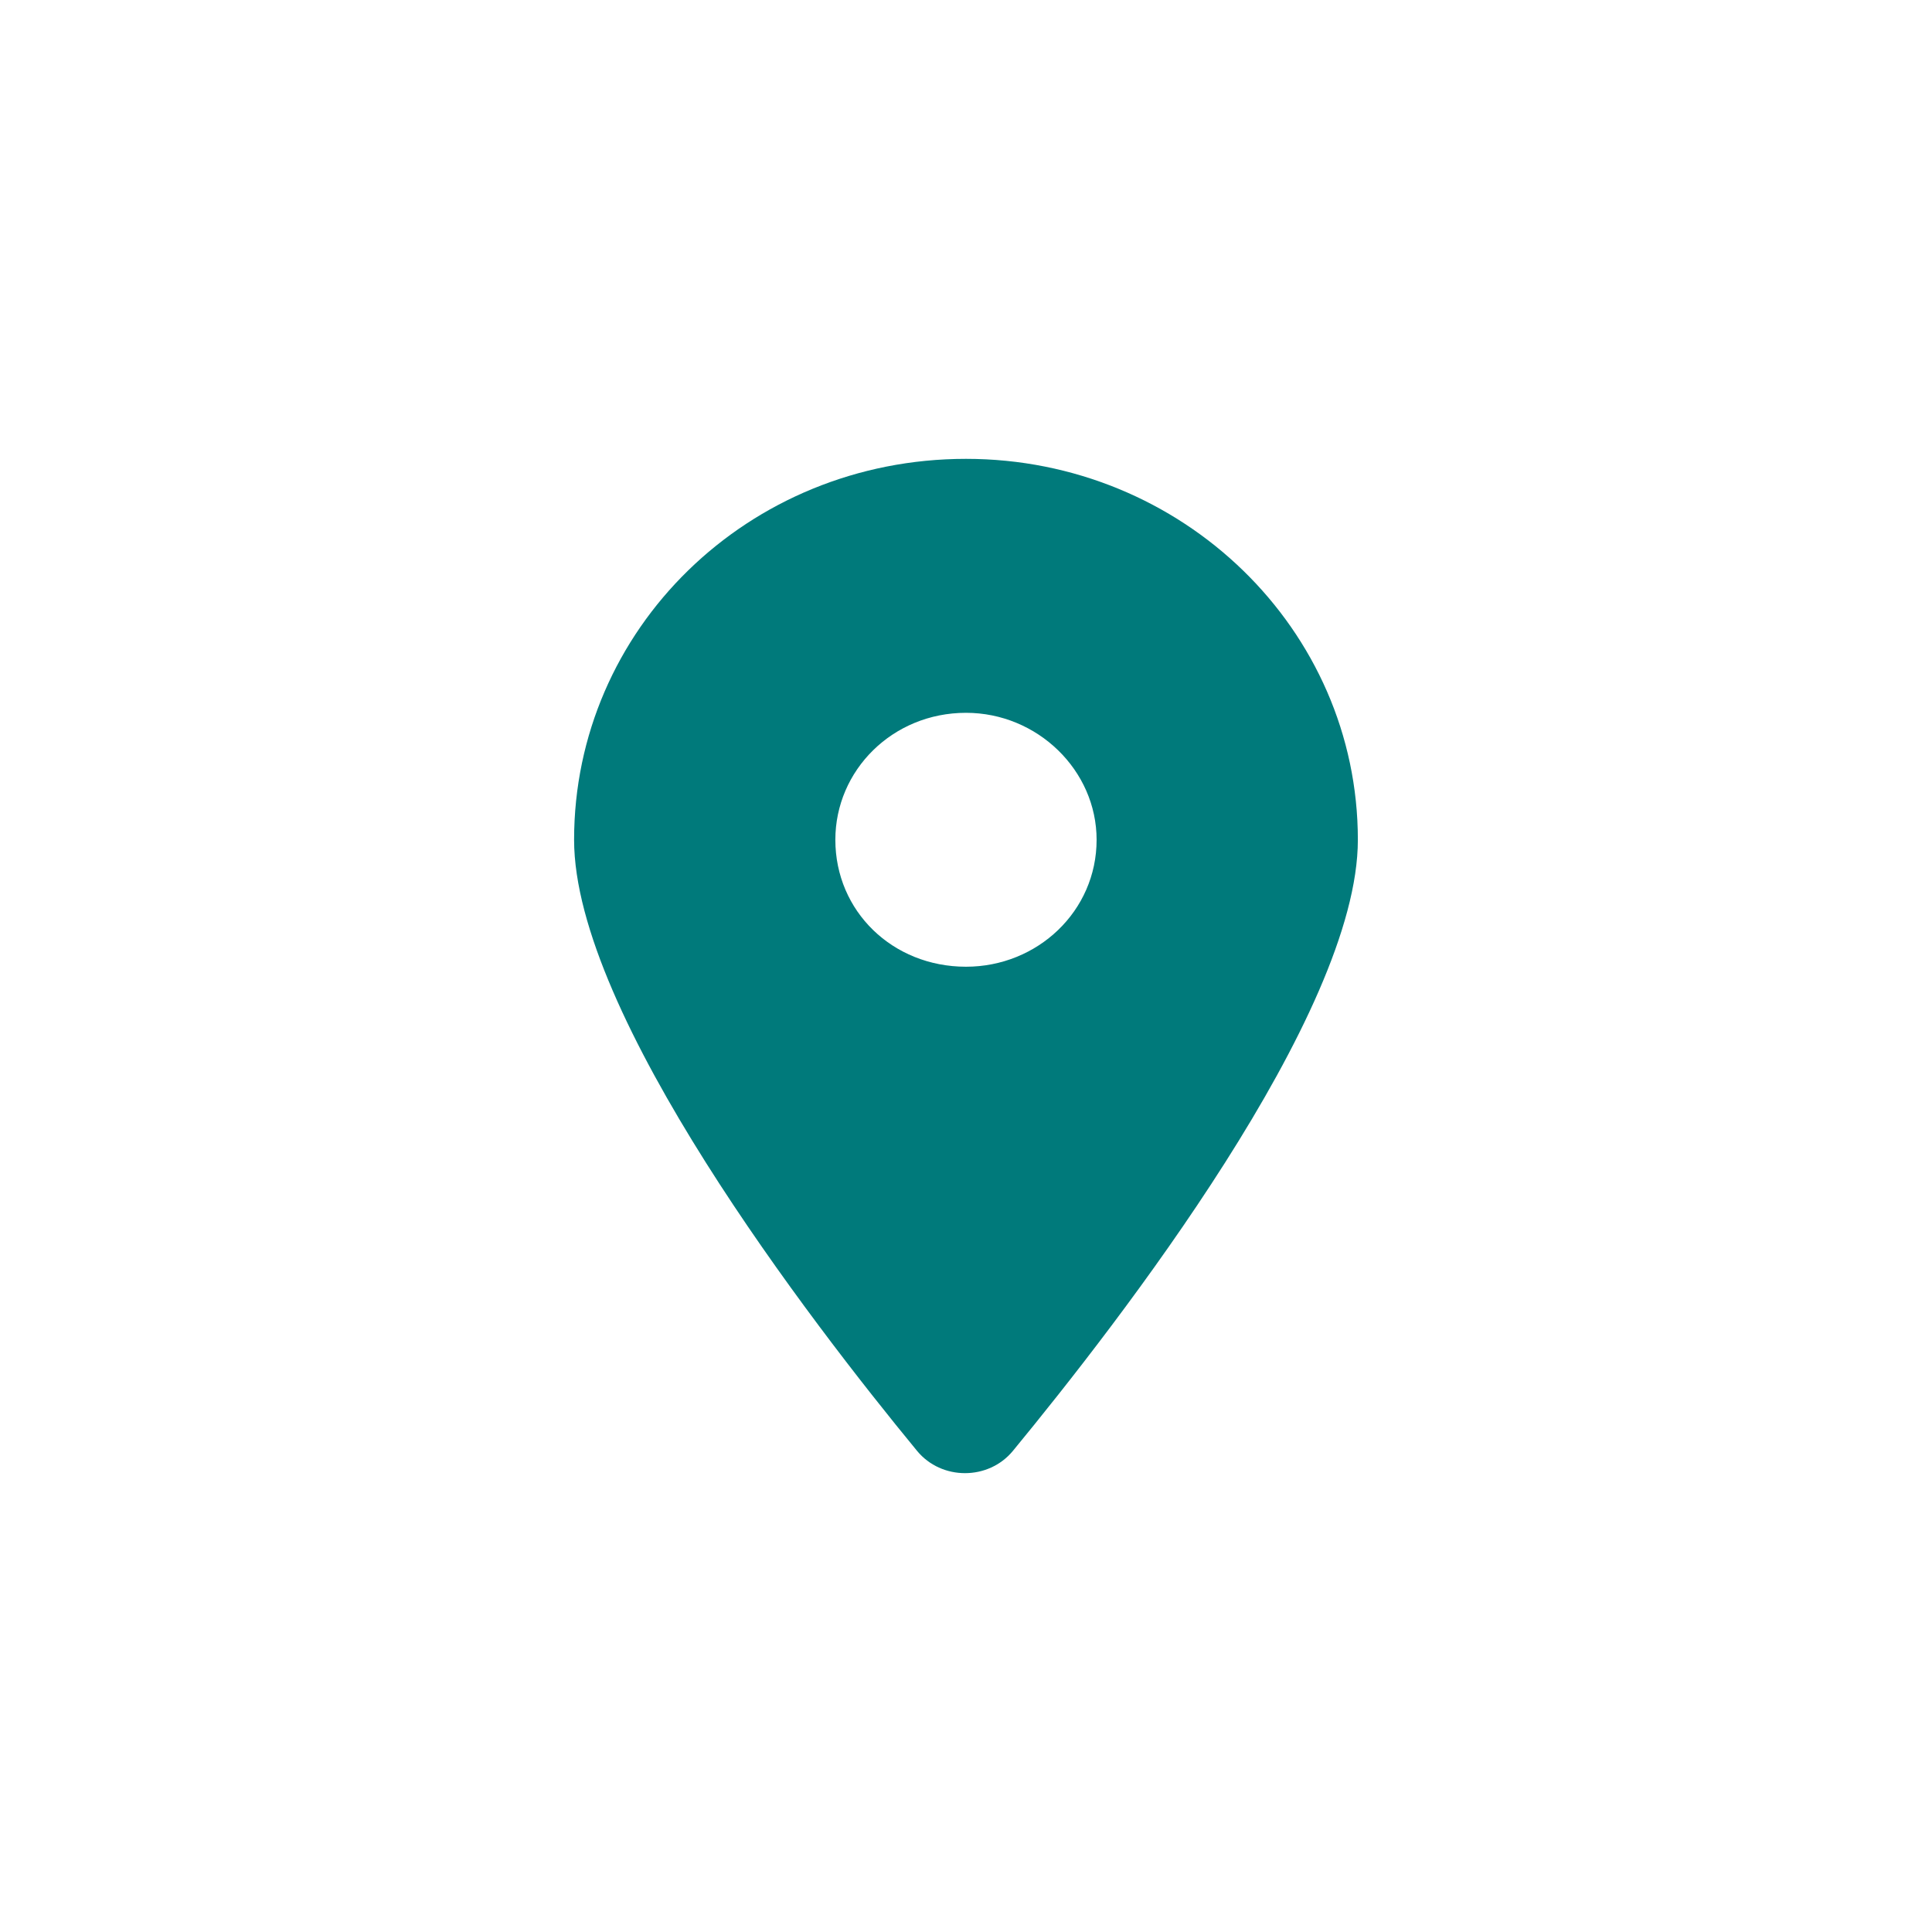 <svg width="40" height="40" viewBox="0 0 40 40" fill="none" xmlns="http://www.w3.org/2000/svg">
<path d="M18.986 30.038C16.788 27.368 11.886 21.001 11.886 17.387C11.886 13.033 15.478 9.5 20 9.5C24.479 9.5 28.113 13.033 28.113 17.387C28.113 21.001 23.169 27.368 20.972 30.038C20.465 30.654 19.493 30.654 18.986 30.038ZM20 20.015C21.479 20.015 22.704 18.865 22.704 17.387C22.704 15.949 21.479 14.758 20 14.758C18.479 14.758 17.295 15.949 17.295 17.387C17.295 18.865 18.479 20.015 20 20.015Z" fill="#007A7B"/>
</svg>
